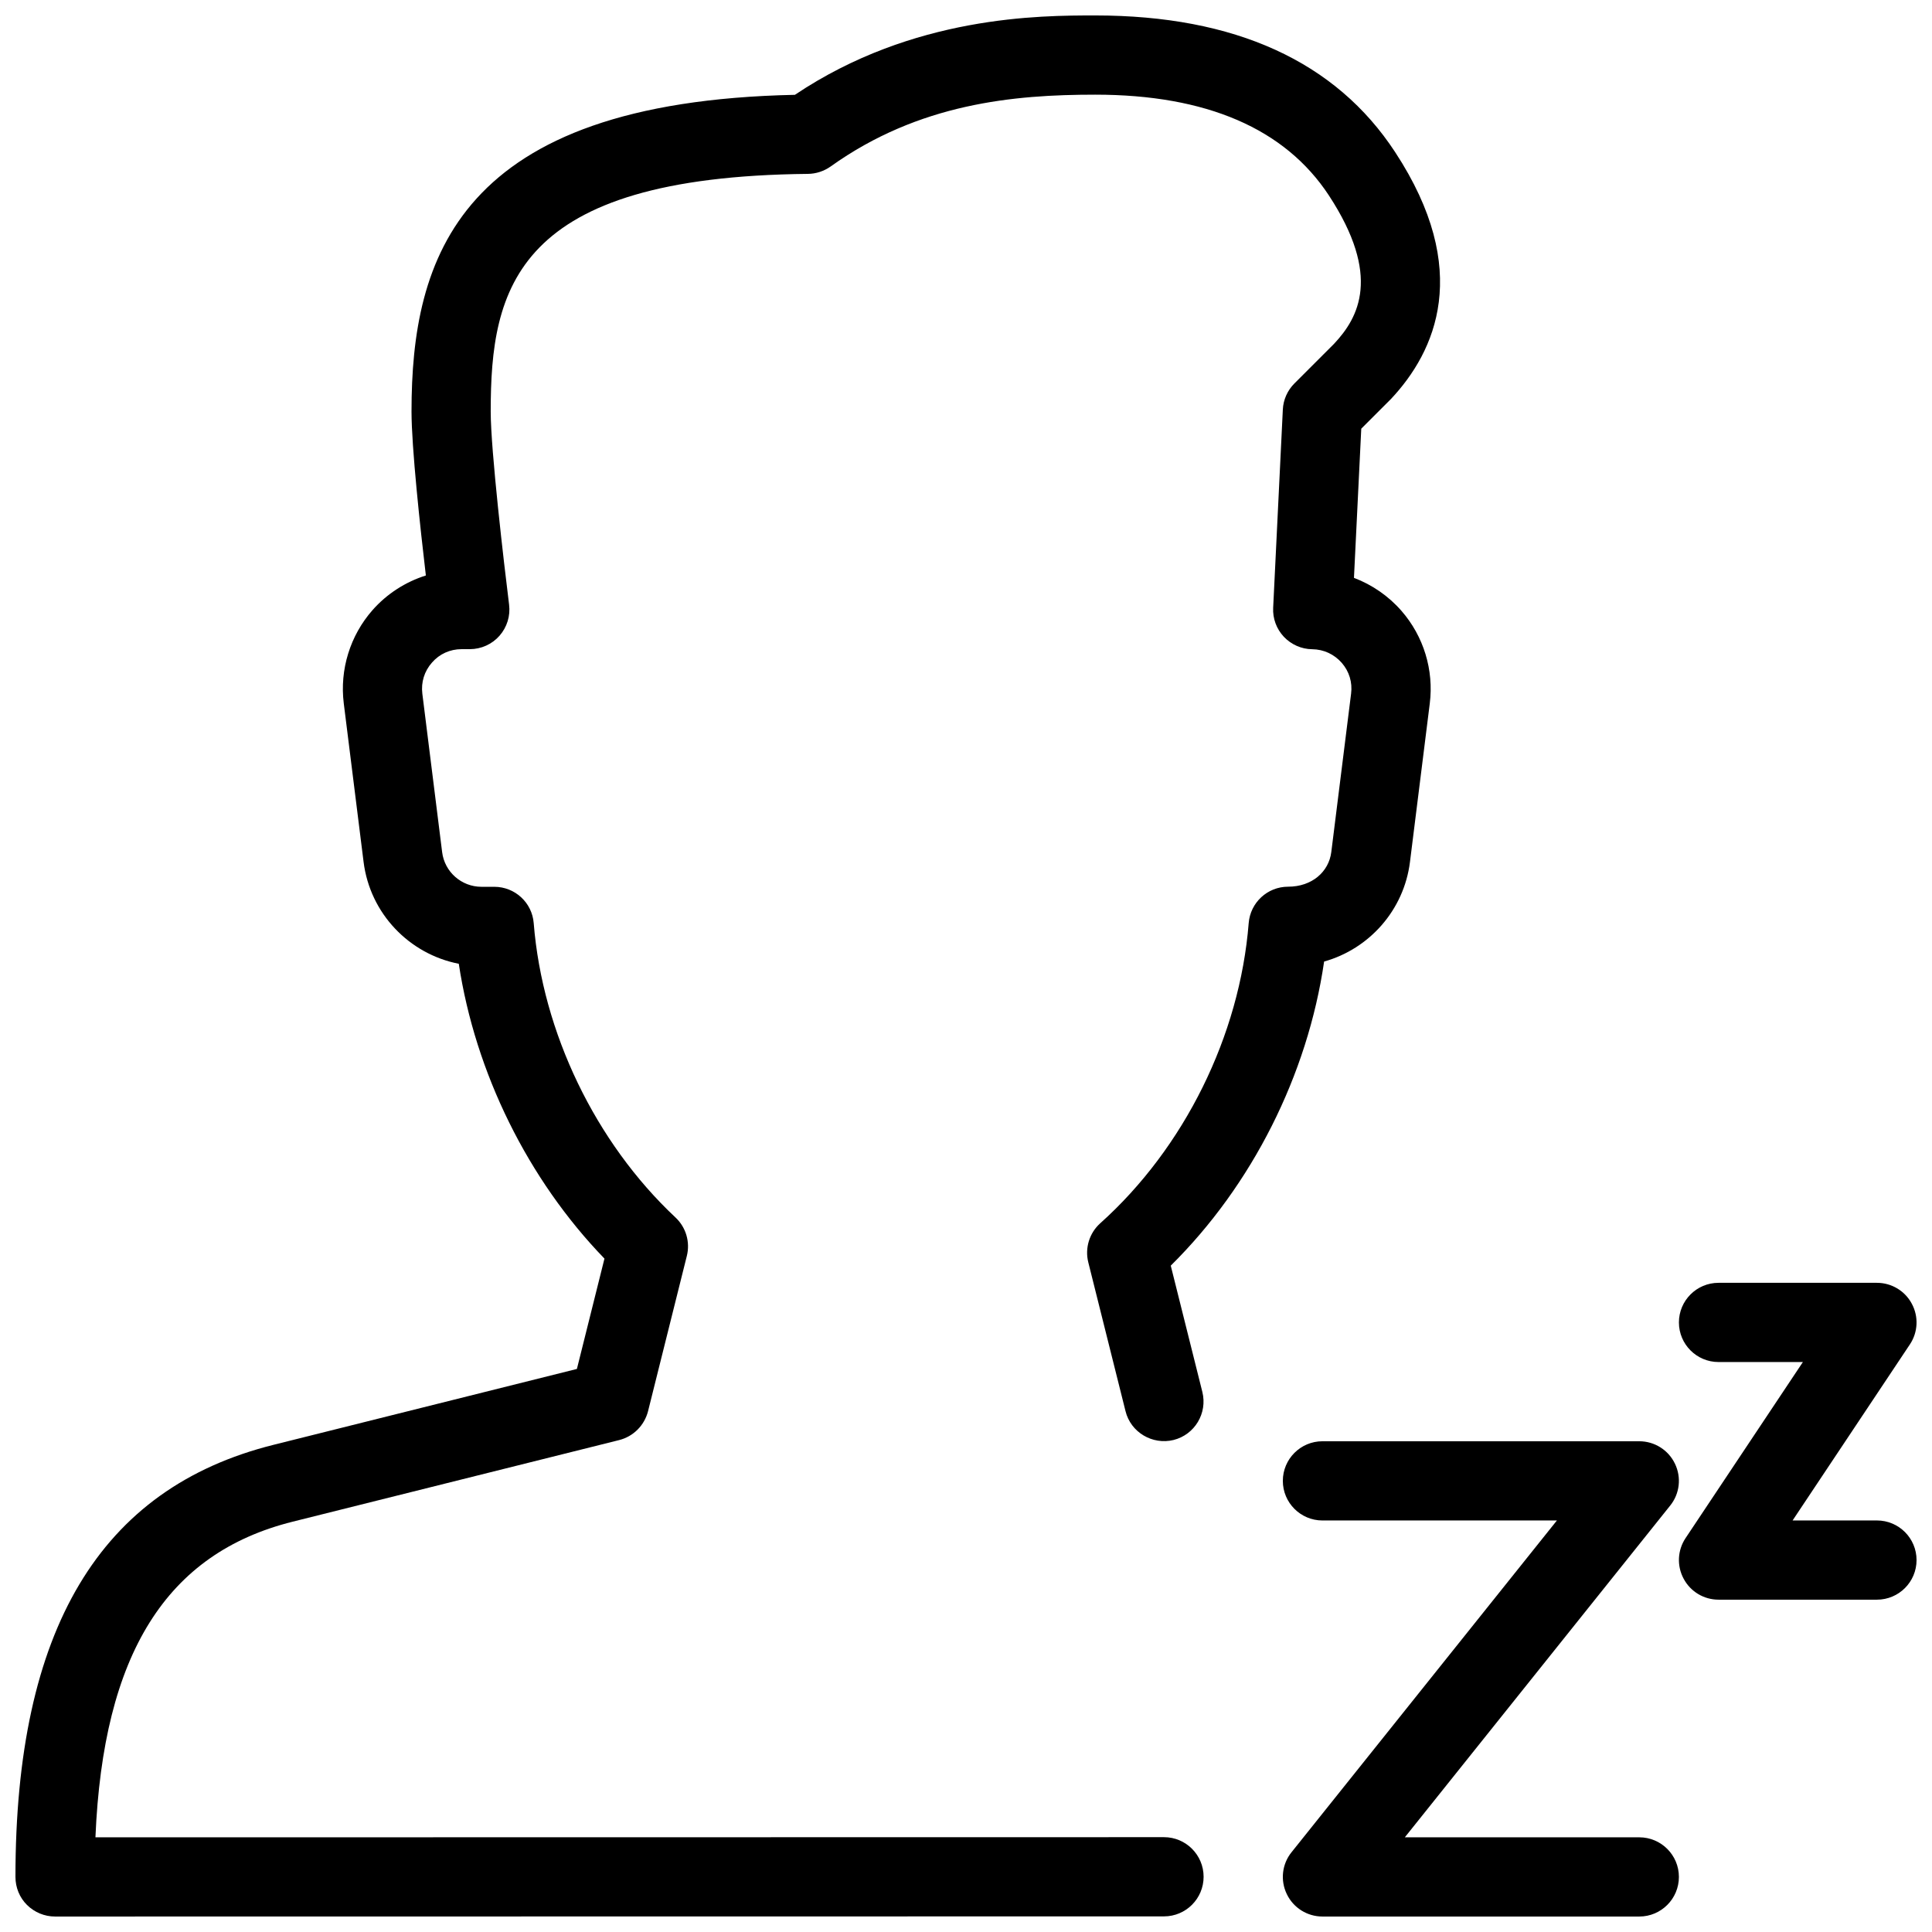 <?xml version="1.0" encoding="UTF-8"?>
<!-- Uploaded to: SVG Repo, www.svgrepo.com, Generator: SVG Repo Mixer Tools -->
<svg width="800px" height="800px" version="1.1" viewBox="144 144 512 512" xmlns="http://www.w3.org/2000/svg">
 <defs>
  <clipPath id="c">
   <path d="m148.09 148.09h377.91v503.81h-377.91z"/>
  </clipPath>
  <clipPath id="b">
   <path d="m588 483h63.902v85h-63.902z"/>
  </clipPath>
  <clipPath id="a">
   <path d="m483 525h106v126.9h-106z"/>
  </clipPath>
 </defs>
 <g>
  <g clip-path="url(#c)">
   <path d="m158.59 651.9c-2.793 0-5.457-1.113-7.43-3.066-1.977-1.949-3.066-4.637-3.066-7.43 0-65.559 22.355-103.01 68.391-114.51l80.398-20.109 7.305-29.242c-20.277-20.949-34.238-49.289-38.605-78.133-13.121-2.562-23.531-13.309-25.234-27.016l-5.246-41.984c-1.113-8.965 1.68-17.988 7.641-24.75 3.805-4.305 8.715-7.453 14.113-9.152-1.512-12.805-3.801-34.027-3.801-43.453 0-40.516 12.156-82.059 101.6-83.926 31.34-21.035 64.992-21.035 79.582-21.035 37.031 0 63.773 12.195 79.496 36.23 20.508 31.277 10.707 52.836-1.133 65.434l-7.852 7.852-1.934 39.527c4.809 1.828 9.152 4.809 12.594 8.754 5.879 6.738 8.605 15.68 7.496 24.539l-5.246 41.984c-1.594 12.824-10.832 23.07-22.754 26.406-4.367 30.039-19.082 59.281-40.641 80.59l8.375 33.48c1.387 5.625-2.016 11.316-7.641 12.723-5.582 1.363-11.336-2.016-12.723-7.641l-9.867-39.445c-0.945-3.777 0.293-7.766 3.168-10.348 22.273-19.965 36.969-49.688 39.34-79.539 0.441-5.457 4.977-9.656 10.453-9.656 6.32 0 10.789-3.945 11.441-9.195l5.246-41.984c0.379-2.981-0.504-5.879-2.477-8.145-2.016-2.289-4.785-3.57-7.828-3.609-2.856-0.02-5.562-1.238-7.516-3.297-1.953-2.078-2.981-4.848-2.832-7.703l2.562-52.523c0.125-2.602 1.219-5.059 3.066-6.906l10.496-10.496c6.57-6.992 12.594-18.012-1.344-39.316-11.633-17.719-32.477-26.723-61.949-26.723-21.496 0-46.664 2.266-70.113 19.039-1.766 1.238-3.863 1.934-6.004 1.953-77.629 0.777-84.074 30.227-84.074 62.977 0 10.266 3.527 40.41 4.871 51.18 0.375 2.981-0.547 5.981-2.543 8.25-1.973 2.246-4.848 3.547-7.871 3.547h-2.16c-3.066 0-5.859 1.258-7.852 3.547-2.035 2.289-2.938 5.227-2.562 8.27l5.246 41.984c0.652 5.227 5.125 9.176 10.414 9.176h3.402c5.481 0 10.035 4.199 10.453 9.656 2.309 28.926 16.352 58.086 37.555 77.965 2.793 2.602 3.945 6.508 3.023 10.203l-10.285 41.164c-0.969 3.758-3.887 6.695-7.664 7.641l-86.508 21.621c-33.484 8.375-50.234 35.059-52.27 83.652l283.18-0.043c5.793 0 10.496 4.703 10.496 10.496s-4.703 10.496-10.496 10.496z"/>
  </g>
  <g clip-path="url(#b)">
   <path d="m641.41 567.93h-41.984c-3.883 0-7.43-2.141-9.238-5.543-1.848-3.422-1.637-7.559 0.504-10.77l31.094-46.664h-22.359c-5.793 0-10.496-4.703-10.496-10.496 0-5.793 4.703-10.496 10.496-10.496h41.984c3.883 0 7.43 2.141 9.238 5.543 1.848 3.422 1.637 7.559-0.504 10.77l-31.09 46.664h22.355c5.793 0 10.496 4.703 10.496 10.496 0 5.797-4.703 10.496-10.496 10.496z"/>
  </g>
  <g clip-path="url(#a)">
   <path d="m578.43 651.9h-83.969c-4.031 0-7.703-2.309-9.445-5.941-1.762-3.633-1.281-7.957 1.258-11.105l70.324-87.914h-62.137c-5.793 0-10.496-4.703-10.496-10.496 0-5.793 4.703-10.496 10.496-10.496h83.969c4.031 0 7.703 2.309 9.445 5.941 1.762 3.633 1.281 7.957-1.258 11.105l-70.324 87.914h62.137c5.793 0 10.496 4.703 10.496 10.496s-4.699 10.496-10.496 10.496z"/>
  </g>
 </g>
</svg>